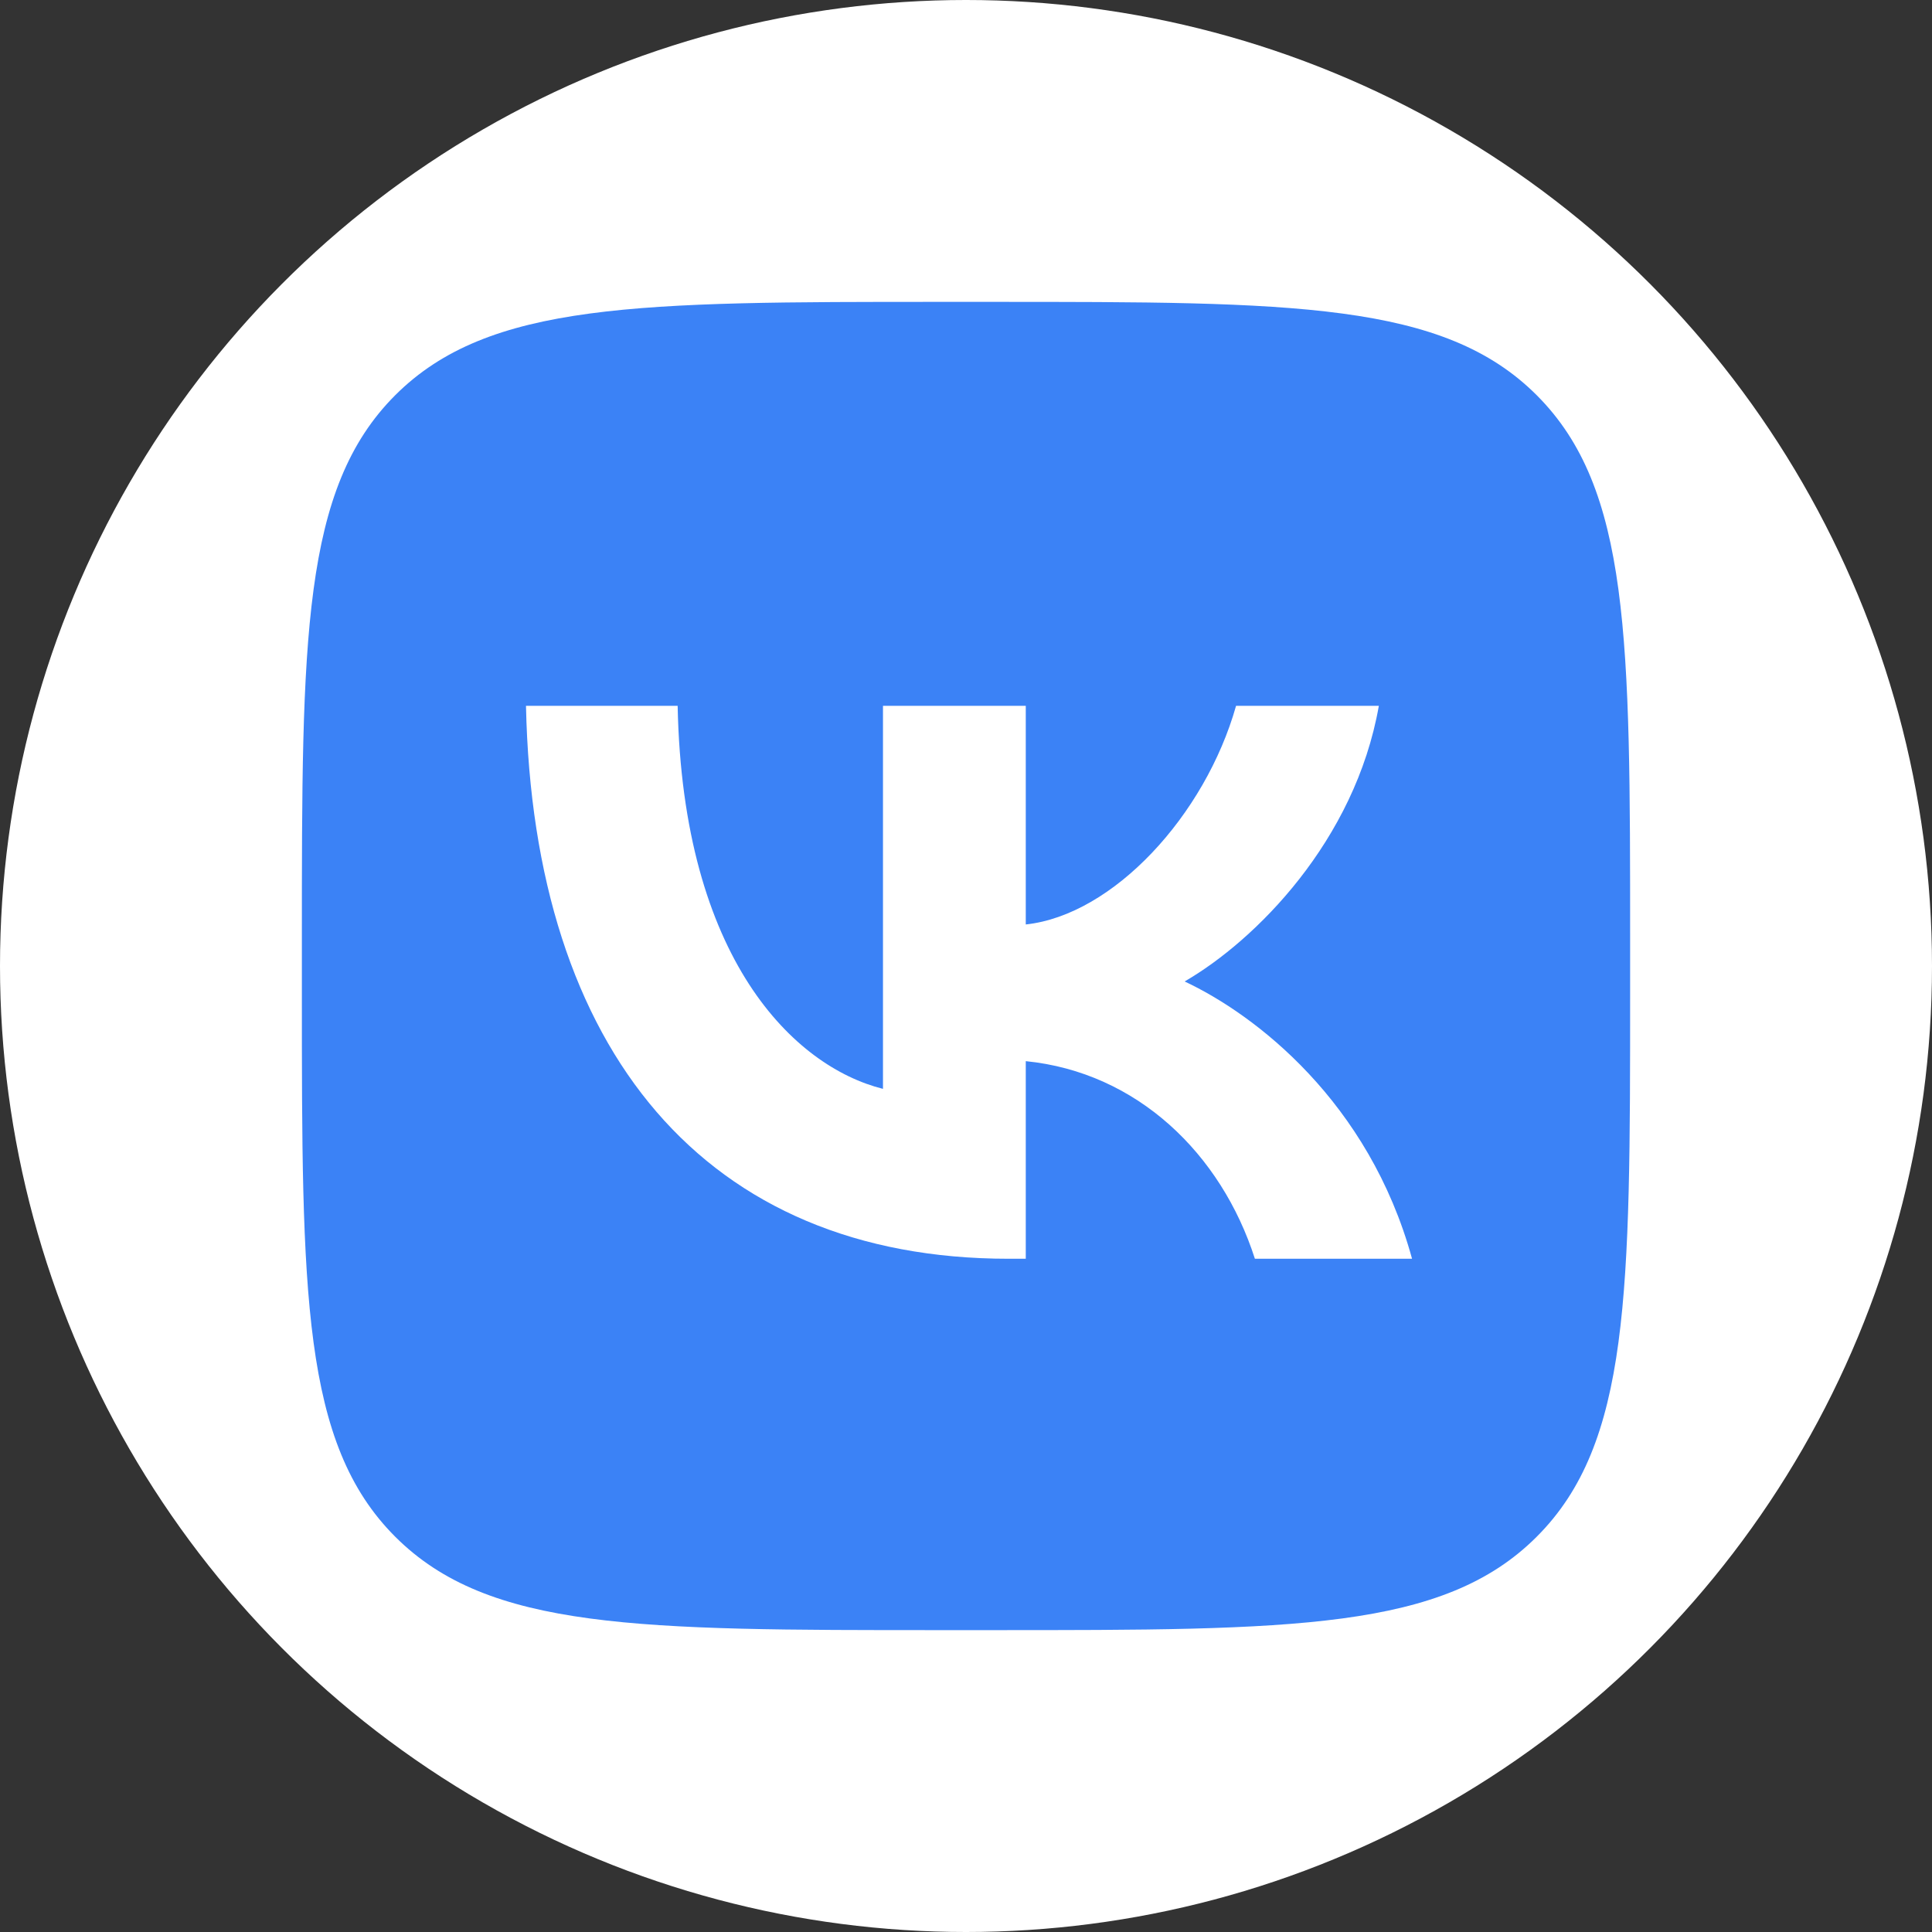 <svg xmlns="http://www.w3.org/2000/svg" width="32" height="32" viewBox="0 0 32 32" fill="none">
<rect x="0" y="0" width="32" height="32" fill="#333333" stroke="none"/>
<circle cx="16" cy="16" r="16" fill="white"/>
<g clip-path="url(#clip0_10896_10424)">
<path d="M5 15.56C5 10.582 5 8.093 6.546 6.546C8.093 5 10.582 5 15.56 5H16.44C21.418 5 23.907 5 25.453 6.546C27 8.093 27 10.582 27 15.56V16.44C27 21.418 27 23.907 25.453 25.453C23.907 27 21.418 27 16.44 27H15.56C10.582 27 8.093 27 6.546 25.453C5 23.907 5 21.418 5 16.44V15.56Z" fill="#3B82F6"/>
<path d="M16.706 20.849C11.691 20.849 8.832 17.411 8.712 11.691H11.224C11.307 15.89 13.158 17.668 14.625 18.035V11.691H16.99V15.312C18.438 15.156 19.96 13.506 20.473 11.691H22.838C22.444 13.928 20.794 15.578 19.621 16.256C20.794 16.806 22.673 18.246 23.388 20.849H20.785C20.226 19.107 18.832 17.76 16.99 17.576V20.849H16.706Z" fill="white"/>
</g>
<defs>
<clipPath id="clip0_10896_10424">
<rect width="22" height="22" fill="white" transform="translate(5 5)"/>
</clipPath>
</defs>
</svg>

